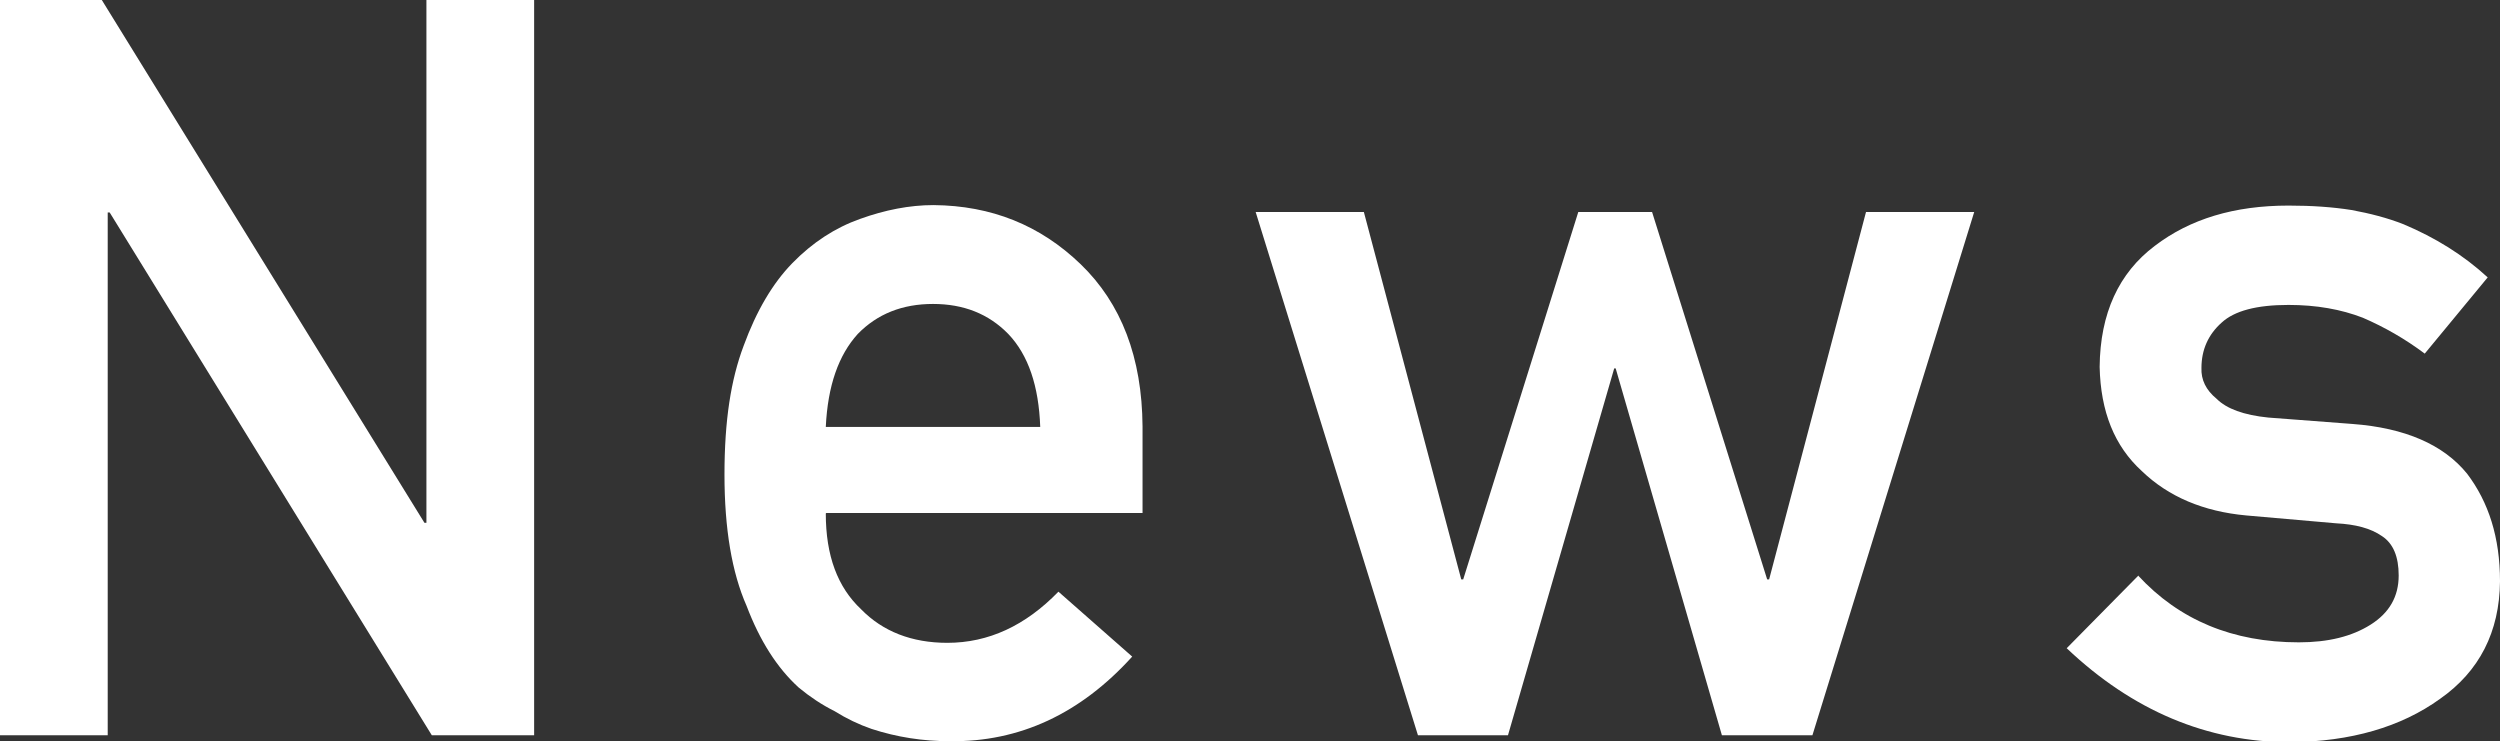 <?xml version="1.0" encoding="UTF-8"?><svg id="_レイヤー_2" xmlns="http://www.w3.org/2000/svg" width="50.83" height="15.07" viewBox="0 0 50.83 15.07"><rect x="0" y="0" width="50.83" height="15.07" fill="#333333" stroke="none"/><defs><style>.cls-1{fill:#fff;stroke-width:0px;}</style></defs><g id="_レイヤー_5"><path class="cls-1" d="m0,0h2.07l6.56,10.63h.04V0h2.19v14.95h-2.08L2.23,4.32h-.04v10.63H0V0Z"/><path class="cls-1" d="m16.79,10.44c0,.86.24,1.5.72,1.95.44.45,1.03.68,1.75.68.84,0,1.59-.35,2.26-1.04l1.5,1.32c-1.05,1.16-2.29,1.74-3.71,1.72-.54,0-1.07-.08-1.59-.25-.26-.09-.51-.21-.75-.36-.26-.13-.5-.29-.73-.48-.44-.4-.79-.95-1.06-1.66-.3-.68-.45-1.57-.45-2.67s.13-1.93.39-2.62c.26-.71.59-1.27.99-1.68.41-.42.87-.72,1.38-.9.5-.18,1-.28,1.49-.28,1.18.01,2.17.41,2.99,1.2.83.8,1.25,1.9,1.26,3.3v1.76h-6.43Zm4.36-1.76c-.03-.83-.24-1.46-.65-1.89-.4-.41-.91-.61-1.53-.61s-1.13.2-1.53.61c-.39.43-.61,1.05-.65,1.89h4.36Z"/><path class="cls-1" d="m32.86,7.49h-.04l-2.16,7.46h-1.83l-3.3-10.64h2.2l1.98,7.47h.04l2.34-7.47h1.5l2.34,7.47h.04l1.97-7.47h2.2l-3.29,10.64h-1.84l-2.16-7.46Z"/><path class="cls-1" d="m43.47,11.7c.84.91,1.93,1.36,3.27,1.36.6,0,1.08-.12,1.46-.36.38-.24.57-.57.57-1,0-.38-.11-.65-.34-.8-.23-.16-.54-.24-.93-.26l-1.83-.16c-.87-.08-1.58-.38-2.12-.9-.56-.51-.84-1.21-.86-2.12.01-1.09.39-1.91,1.12-2.46.72-.55,1.62-.82,2.72-.82.48,0,.9.03,1.28.09.38.07.73.16,1.06.29.64.27,1.21.62,1.71,1.08l-1.28,1.55c-.4-.3-.82-.54-1.26-.73-.44-.17-.94-.26-1.51-.26-.65,0-1.1.12-1.36.36-.27.24-.41.55-.41.92-.01.24.09.45.31.63.2.2.55.33,1.05.38l1.71.13c1.07.08,1.85.42,2.33,1.01.44.58.67,1.3.67,2.19-.01,1.03-.42,1.83-1.22,2.39-.79.57-1.81.87-3.05.88-1.68,0-3.2-.64-4.54-1.91l1.45-1.47Z"/></g></svg>